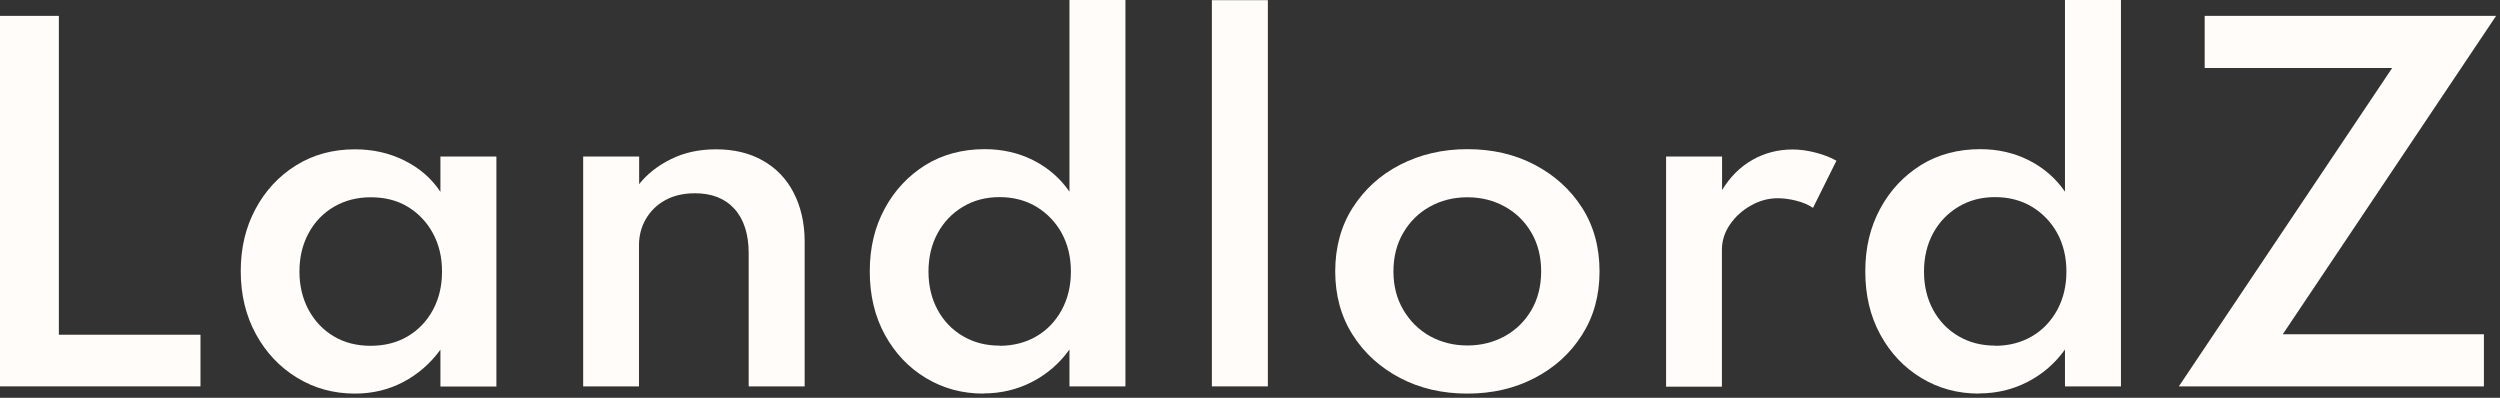 <svg width="553" height="88" viewBox="0 0 553 88" fill="none" xmlns="http://www.w3.org/2000/svg">
<rect x="0" y="0" width="553" height="88" fill="#333333" stroke="none"/>
<path d="M0 85.465V3.512H13.02V74.042H44.347V85.465H0Z" fill="#FFFCF9"/>
<path d="M78.512 87.062C73.793 87.062 69.536 85.891 65.704 83.55C61.873 81.208 58.857 78.015 56.622 73.935C54.387 69.855 53.252 65.208 53.252 59.993C53.252 54.777 54.352 50.272 56.516 46.227C58.68 42.183 61.66 38.954 65.492 36.577C69.288 34.2 73.651 33.03 78.512 33.03C82.485 33.03 86.139 33.846 89.474 35.513C92.809 37.181 95.47 39.487 97.421 42.431V34.626H109.803V85.501H97.421V77.341C95.186 80.428 92.419 82.805 89.191 84.507C85.962 86.21 82.379 87.062 78.512 87.062V87.062ZM82.024 76.49C85.111 76.49 87.842 75.78 90.184 74.396C92.525 73.013 94.406 71.062 95.754 68.578C97.102 66.095 97.776 63.257 97.776 60.063C97.776 56.871 97.102 54.068 95.754 51.584C94.406 49.101 92.525 47.15 90.184 45.731C87.842 44.312 85.111 43.637 82.024 43.637C78.938 43.637 76.277 44.347 73.864 45.731C71.487 47.15 69.607 49.066 68.259 51.584C66.911 54.068 66.237 56.906 66.237 60.063C66.237 63.221 66.911 66.024 68.259 68.543C69.607 71.026 71.487 73.013 73.829 74.396C76.206 75.816 78.938 76.49 81.989 76.49H82.024Z" fill="#FFFCF9"/>
<path d="M128.997 85.465V34.626H141.378V40.728C143.152 38.493 145.529 36.613 148.438 35.194C151.347 33.739 154.682 33.03 158.407 33.03C162.345 33.03 165.787 33.846 168.731 35.513C171.676 37.181 173.947 39.522 175.543 42.609C177.14 45.695 177.991 49.314 177.991 53.429V85.465H165.609V56.019C165.609 51.797 164.545 48.498 162.452 46.192C160.359 43.886 157.45 42.751 153.724 42.751C151.135 42.751 148.935 43.283 147.09 44.312C145.245 45.34 143.826 46.76 142.833 48.498C141.839 50.236 141.343 52.152 141.343 54.281V85.465H128.961H128.997Z" fill="#FFFCF9"/>
<path d="M217.513 87.062C212.865 87.062 208.644 85.927 204.812 83.621C200.98 81.314 197.965 78.121 195.73 74.042C193.495 69.962 192.395 65.314 192.395 60.028C192.395 54.742 193.495 50.236 195.694 46.156C197.894 42.076 200.91 38.883 204.706 36.506C208.502 34.165 212.901 32.994 217.832 32.994C221.735 32.994 225.318 33.81 228.617 35.477C231.881 37.145 234.542 39.451 236.564 42.396V0H248.946V85.465H236.564V77.305C234.365 80.392 231.598 82.769 228.298 84.472C224.999 86.175 221.416 87.026 217.548 87.026L217.513 87.062ZM221.096 76.49C224.147 76.49 226.879 75.78 229.256 74.396C231.633 73.013 233.513 71.026 234.861 68.543C236.21 66.059 236.884 63.221 236.884 60.063C236.884 56.906 236.21 54.068 234.861 51.584C233.513 49.136 231.633 47.185 229.256 45.73C226.879 44.311 224.147 43.602 221.096 43.602C218.045 43.602 215.384 44.311 213.007 45.73C210.63 47.15 208.75 49.101 207.402 51.584C206.054 54.068 205.38 56.906 205.38 60.063C205.38 63.221 206.054 66.059 207.402 68.543C208.75 71.026 210.595 72.942 213.007 74.361C215.42 75.78 218.116 76.454 221.167 76.454L221.096 76.49Z" fill="#FFFCF9"/>
<path d="M268.068 85.466V0.036H280.45V85.466H268.068Z" fill="#FFFCF9"/>
<path d="M324.584 87.062C319.085 87.062 314.118 85.927 309.719 83.62C305.32 81.314 301.807 78.157 299.218 74.077C296.628 69.997 295.35 65.314 295.35 60.028C295.35 54.742 296.628 49.988 299.218 45.943C301.807 41.899 305.284 38.706 309.719 36.435C314.154 34.165 319.085 32.994 324.584 32.994C330.083 32.994 335.05 34.129 339.449 36.435C343.848 38.741 347.361 41.899 349.95 45.943C352.54 49.988 353.817 54.706 353.817 60.028C353.817 65.35 352.54 69.997 349.95 74.077C347.361 78.157 343.884 81.314 339.449 83.62C335.014 85.927 330.083 87.062 324.584 87.062ZM324.584 76.418C327.67 76.418 330.438 75.709 332.921 74.325C335.405 72.942 337.356 70.99 338.775 68.543C340.194 66.094 340.904 63.221 340.904 60.028C340.904 56.835 340.194 53.961 338.775 51.513C337.356 49.065 335.405 47.114 332.921 45.73C330.438 44.347 327.67 43.637 324.584 43.637C321.497 43.637 318.73 44.347 316.247 45.73C313.763 47.114 311.812 49.065 310.393 51.513C308.938 53.997 308.229 56.835 308.229 60.028C308.229 63.221 308.938 66.024 310.393 68.507C311.848 70.99 313.799 72.942 316.247 74.325C318.73 75.709 321.497 76.418 324.584 76.418Z" fill="#FFFCF9"/>
<path d="M368.541 85.465V34.626H380.923V42.041C382.696 39.132 384.932 36.896 387.628 35.371C390.324 33.845 393.269 33.065 396.533 33.065C398.2 33.065 399.903 33.313 401.677 33.774C403.451 34.236 404.976 34.839 406.218 35.548L401.038 45.979C399.974 45.269 398.732 44.737 397.278 44.382C395.823 44.027 394.51 43.85 393.269 43.85C391.176 43.85 389.189 44.382 387.273 45.482C385.357 46.546 383.832 47.965 382.661 49.668C381.49 51.371 380.887 53.252 380.887 55.238V85.536H368.505L368.541 85.465Z" fill="#FFFCF9"/>
<path d="M437.721 87.062C433.074 87.062 428.852 85.927 425.02 83.621C421.189 81.314 418.173 78.121 415.938 74.042C413.703 69.962 412.603 65.314 412.603 60.028C412.603 54.742 413.703 50.236 415.903 46.156C418.102 42.076 421.118 38.883 424.914 36.506C428.71 34.165 433.109 32.994 438.041 32.994C441.943 32.994 445.526 33.81 448.826 35.477C452.09 37.145 454.75 39.451 456.773 42.396V0H469.154V85.465H456.773V77.305C454.573 80.392 451.806 82.769 448.506 84.472C445.207 86.175 441.624 87.026 437.757 87.026L437.721 87.062ZM441.305 76.49C444.356 76.49 447.087 75.78 449.464 74.396C451.841 73.013 453.722 71.026 455.07 68.543C456.418 66.059 457.092 63.221 457.092 60.063C457.092 56.906 456.418 54.068 455.07 51.584C453.722 49.136 451.841 47.185 449.464 45.73C447.087 44.311 444.356 43.602 441.305 43.602C438.253 43.602 435.593 44.311 433.216 45.73C430.839 47.15 428.958 49.101 427.61 51.584C426.262 54.068 425.588 56.906 425.588 60.063C425.588 63.221 426.262 66.059 427.61 68.543C428.958 71.026 430.803 72.942 433.216 74.361C435.628 75.78 438.324 76.454 441.375 76.454L441.305 76.49Z" fill="#FFFCF9"/>
<path d="M481.962 85.465L529.147 15.043H487.674V3.512H552.137L504.952 73.935H549.44V85.465H481.927H481.962Z" fill="#FFFCF9"/>
</svg>
